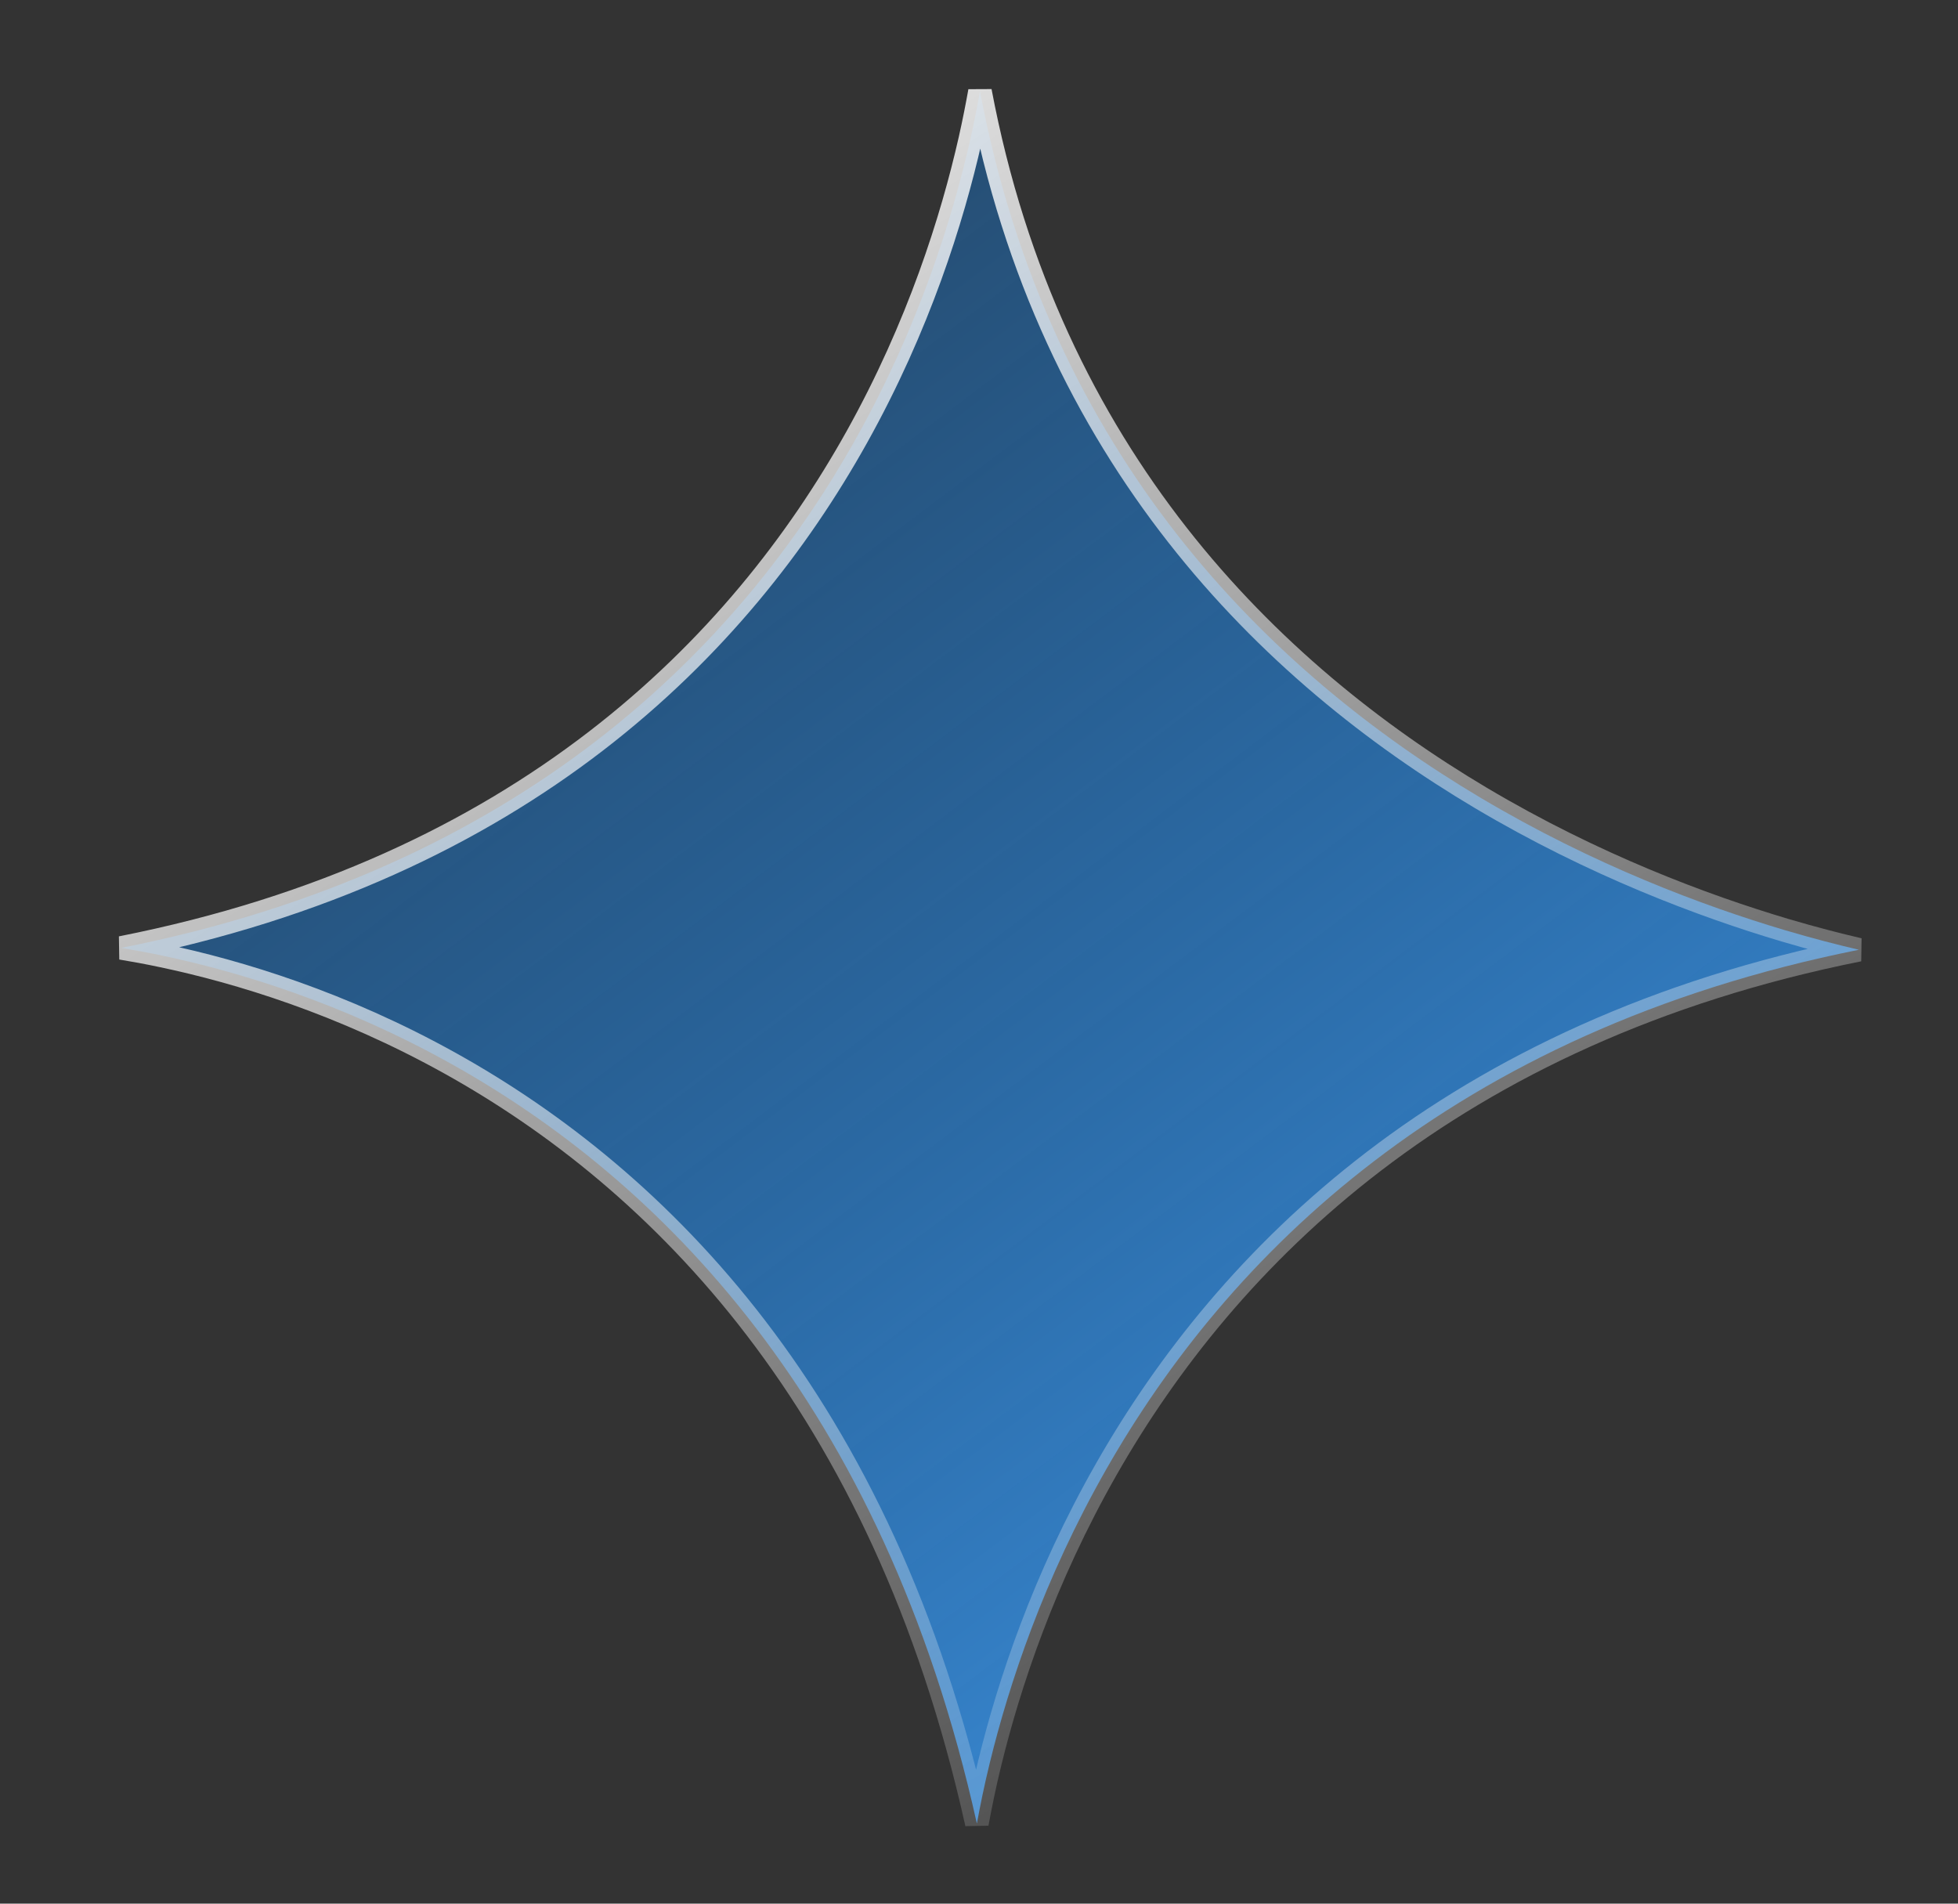 <svg width="36" height="35" viewBox="0 0 36 35" fill="none" xmlns="http://www.w3.org/2000/svg">
<rect x="0" y="0" width="36" height="35" fill="#333333" stroke="none"/>
<path d="M18.018 1.678C19.288 8.407 23.361 12.374 27.23 14.672C29.304 15.904 31.321 16.657 32.818 17.102C33.341 17.257 33.8 17.374 34.178 17.462C26.648 18.971 22.556 23.131 20.346 27.003C19.189 29.03 18.549 30.975 18.198 32.413C18.096 32.83 18.02 33.206 17.961 33.528C16.23 25.745 12.09 21.674 8.284 19.553C6.286 18.44 4.386 17.865 2.984 17.57C2.713 17.512 2.459 17.466 2.228 17.428C9.618 15.966 13.608 11.879 15.751 8.04C16.892 5.996 17.508 4.026 17.839 2.567C17.912 2.244 17.97 1.946 18.018 1.678Z" fill="url(#paint0_linear_179_10719)" stroke="url(#paint1_linear_179_10719)" stroke-width="0.433"/>
<defs>
<linearGradient id="paint0_linear_179_10719" x1="4.936" y1="0.136" x2="31.064" y2="34.809" gradientUnits="userSpaceOnUse">
<stop offset="0.03" stop-color="#007DF2" stop-opacity="0.2"/>
<stop offset="1" stop-color="#46A6FF" stop-opacity="0.9"/>
</linearGradient>
<linearGradient id="paint1_linear_179_10719" x1="7.114" y1="0.136" x2="28.886" y2="34.809" gradientUnits="userSpaceOnUse">
<stop stop-color="white"/>
<stop offset="1" stop-color="white" stop-opacity="0"/>
</linearGradient>
</defs>
</svg>
